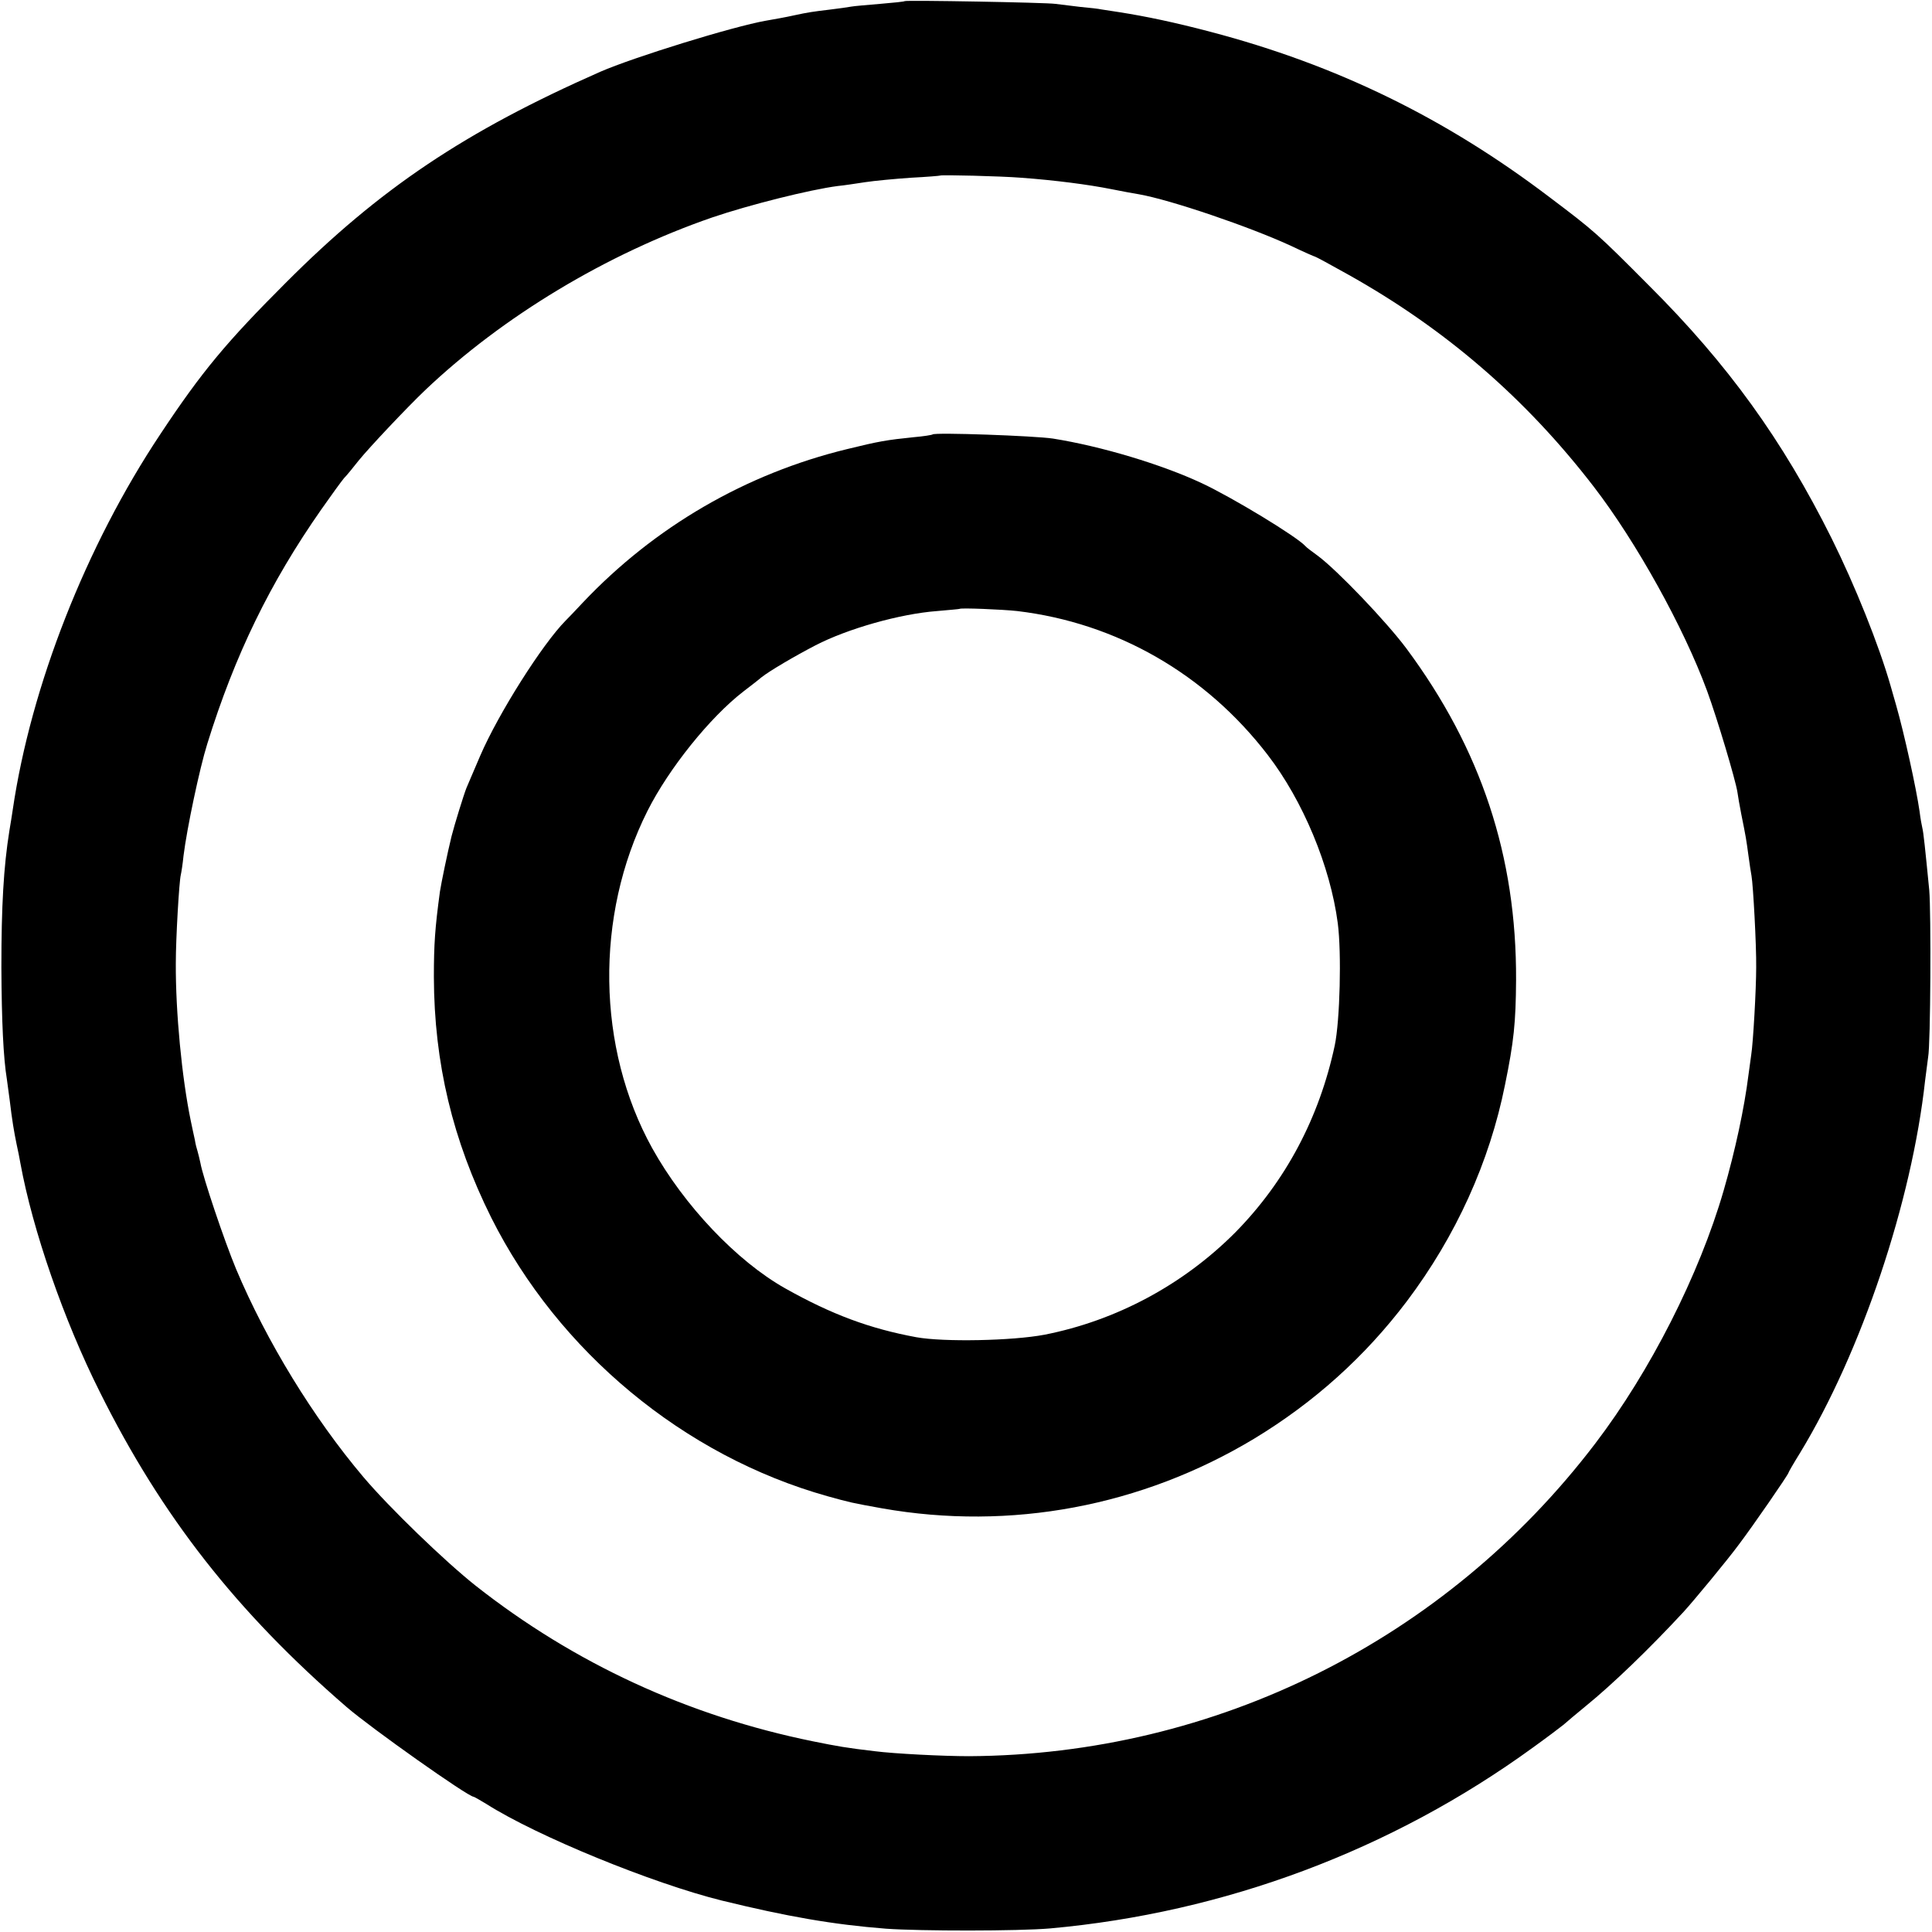 <?xml version="1.0" standalone="no"?>
<!DOCTYPE svg PUBLIC "-//W3C//DTD SVG 20010904//EN"
 "http://www.w3.org/TR/2001/REC-SVG-20010904/DTD/svg10.dtd">
<svg version="1.0" xmlns="http://www.w3.org/2000/svg"
 width="700pt" height="700pt" viewBox="0 0 700 700"
 preserveAspectRatio="xMidYMid meet">
<g transform="translate(0,700) scale(0.1,-0.1)"
fill="#000000" stroke="none">
<path d="M3278 6996 c-1 -2 -42 -6 -89 -10 -47 -4 -95 -8 -105 -10 -10 -2 -46
-7 -79 -11 -59 -7 -79 -10 -125 -20 -36 -8 -71 -14 -105 -20 -120 -21 -481
-133 -600 -185 -490 -216 -799 -423 -1140 -765 -213 -213 -303 -320 -454 -548
-269 -404 -469 -912 -535 -1362 -2 -16 -8 -50 -12 -75 -21 -131 -29 -273 -29
-495 1 -194 7 -327 20 -406 2 -13 6 -46 10 -74 9 -76 16 -116 25 -160 5 -22
11 -53 14 -70 44 -241 157 -568 288 -829 224 -450 496 -797 894 -1141 88 -76
440 -325 460 -325 2 0 23 -12 46 -26 184 -117 603 -288 853 -350 237 -58 403
-87 595 -102 125 -9 481 -9 595 1 632 57 1237 283 1750 656 50 36 99 73 110
82 11 10 47 40 81 68 96 78 231 208 354 341 34 37 160 189 201 245 50 66 179
253 179 259 0 2 19 35 42 72 222 365 405 911 453 1349 4 33 9 71 11 85 9 46
11 524 4 605 -15 153 -21 210 -25 225 -2 8 -7 35 -10 60 -12 84 -56 284 -85
385 -5 17 -14 48 -20 70 -42 147 -129 364 -214 535 -177 355 -376 631 -661
915 -188 189 -197 197 -360 320 -379 288 -773 480 -1230 600 -129 34 -234 56
-330 71 -27 4 -57 9 -65 10 -8 2 -42 6 -76 9 -33 4 -74 9 -90 11 -33 5 -540
14 -546 10z m422 -640 c123 -9 245 -25 325 -41 39 -8 84 -16 102 -19 114 -20
402 -118 551 -187 46 -22 85 -39 87 -39 2 0 56 -29 120 -65 352 -197 643 -448
890 -769 153 -199 325 -508 410 -739 37 -101 103 -322 110 -367 2 -14 8 -50
14 -80 17 -84 18 -91 26 -150 4 -30 9 -63 11 -73 6 -33 18 -252 17 -332 0 -80
-11 -274 -18 -317 -2 -13 -6 -45 -10 -73 -15 -120 -48 -274 -90 -419 -88 -304
-266 -655 -465 -916 -542 -712 -1375 -1128 -2269 -1133 -94 0 -271 9 -341 18
-103 12 -136 18 -225 36 -452 92 -864 282 -1222 564 -111 88 -312 282 -406
393 -181 214 -351 491 -462 755 -42 101 -120 332 -129 384 -3 13 -7 31 -10 41
-3 9 -8 28 -10 42 -3 14 -10 45 -15 70 -32 155 -55 393 -54 570 0 91 12 295
18 320 2 8 7 40 10 70 12 97 58 316 86 405 100 322 227 583 413 849 35 50 72
101 82 113 11 11 35 41 54 65 40 49 173 190 240 254 282 268 658 494 1040 626
135 46 355 101 455 114 22 2 67 9 100 14 33 5 107 12 165 16 58 3 106 7 107 8
4 3 218 -2 293 -8z"/>
<path d="M3379 5426 c-2 -2 -33 -7 -68 -10 -98 -10 -127 -15 -241 -43 -367
-89 -698 -281 -959 -557 -25 -27 -53 -56 -62 -65 -84 -85 -243 -336 -309 -489
-23 -53 -45 -106 -50 -117 -9 -22 -44 -135 -54 -175 -15 -61 -37 -168 -42
-200 -18 -133 -22 -191 -22 -310 1 -312 68 -591 208 -872 244 -486 698 -863
1218 -1009 83 -23 87 -24 198 -44 465 -82 941 7 1349 253 216 131 400 296 552
497 178 236 300 505 356 785 32 156 39 225 40 379 2 449 -127 837 -397 1201
-73 98 -251 284 -321 336 -22 16 -42 31 -45 35 -30 34 -264 176 -375 228 -145
68 -364 134 -540 162 -66 10 -428 23 -436 15z m307 -640 c360 -43 682 -228
907 -521 128 -166 227 -404 254 -610 14 -107 8 -353 -11 -443 -56 -262 -178
-492 -360 -677 -189 -190 -432 -320 -692 -371 -116 -22 -364 -27 -464 -9 -168
31 -306 82 -475 177 -176 99 -367 301 -482 508 -201 363 -208 842 -17 1222 77
153 226 339 348 433 22 17 51 39 65 51 29 23 119 76 196 116 116 60 306 114
440 124 44 4 81 7 82 8 5 4 154 -2 209 -8z"/>
</g>
</svg>
